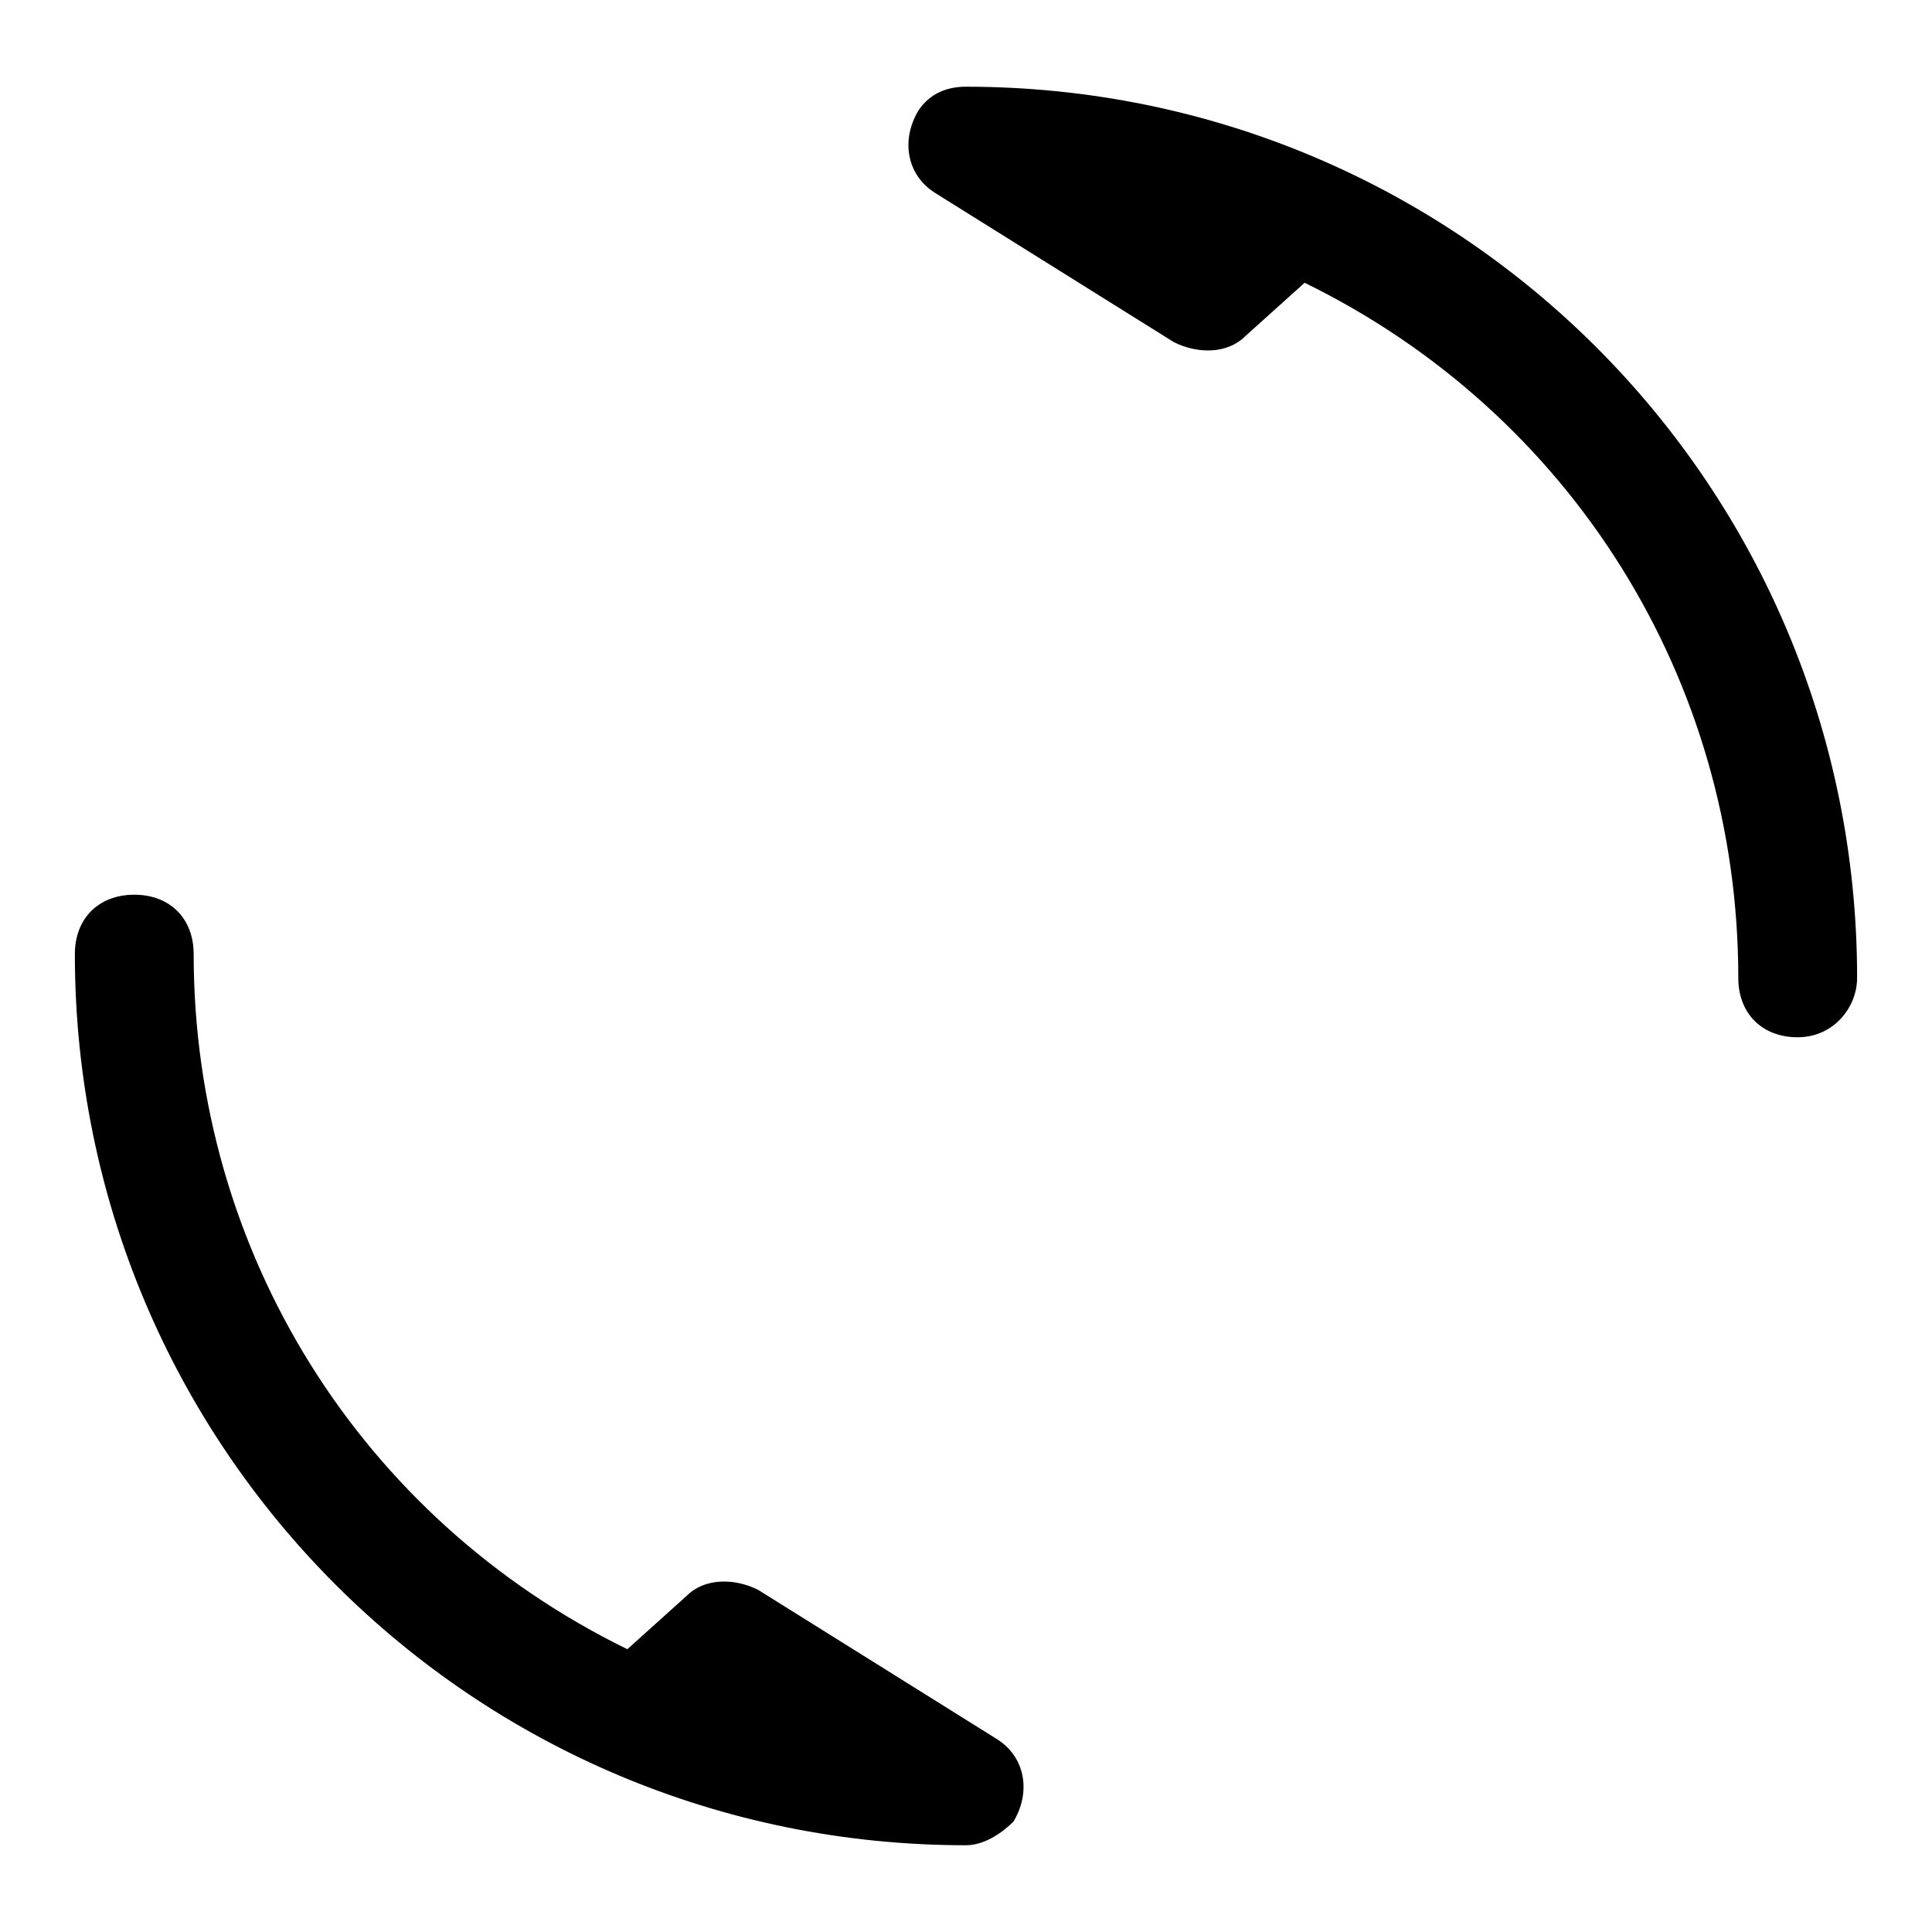<?xml version="1.0" encoding="UTF-8"?>
<!-- Uploaded to: ICON Repo, www.svgrepo.com, Generator: ICON Repo Mixer Tools -->
<svg fill="#000000" width="800px" height="800px" version="1.1" viewBox="144 144 512 512" xmlns="http://www.w3.org/2000/svg">
 <g>
  <path d="m400 633.01c-130.68 0-236.16-105.48-236.16-236.16 0-9.445 6.297-15.742 15.742-15.742 9.445 0 15.742 6.297 15.742 15.742 0 78.719 44.082 149.57 114.93 184.21l15.742-14.168c4.723-4.723 12.594-4.723 18.895-1.574l62.977 39.359c7.871 4.723 9.445 14.168 4.723 22.043-3.144 3.144-7.867 6.293-12.59 6.293z"/>
  <path d="m620.41 418.89c-9.445 0-15.742-6.297-15.742-15.742 0-78.719-44.082-149.57-114.93-184.21l-15.742 14.168c-4.723 4.723-12.594 4.723-18.895 1.574l-62.977-39.359c-7.871-4.723-9.445-14.168-4.723-22.043 3.148-4.723 7.871-6.297 12.594-6.297 130.68 0 236.16 105.48 236.16 236.16 0 7.875-6.297 15.746-15.746 15.746z"/>
 </g>
</svg>